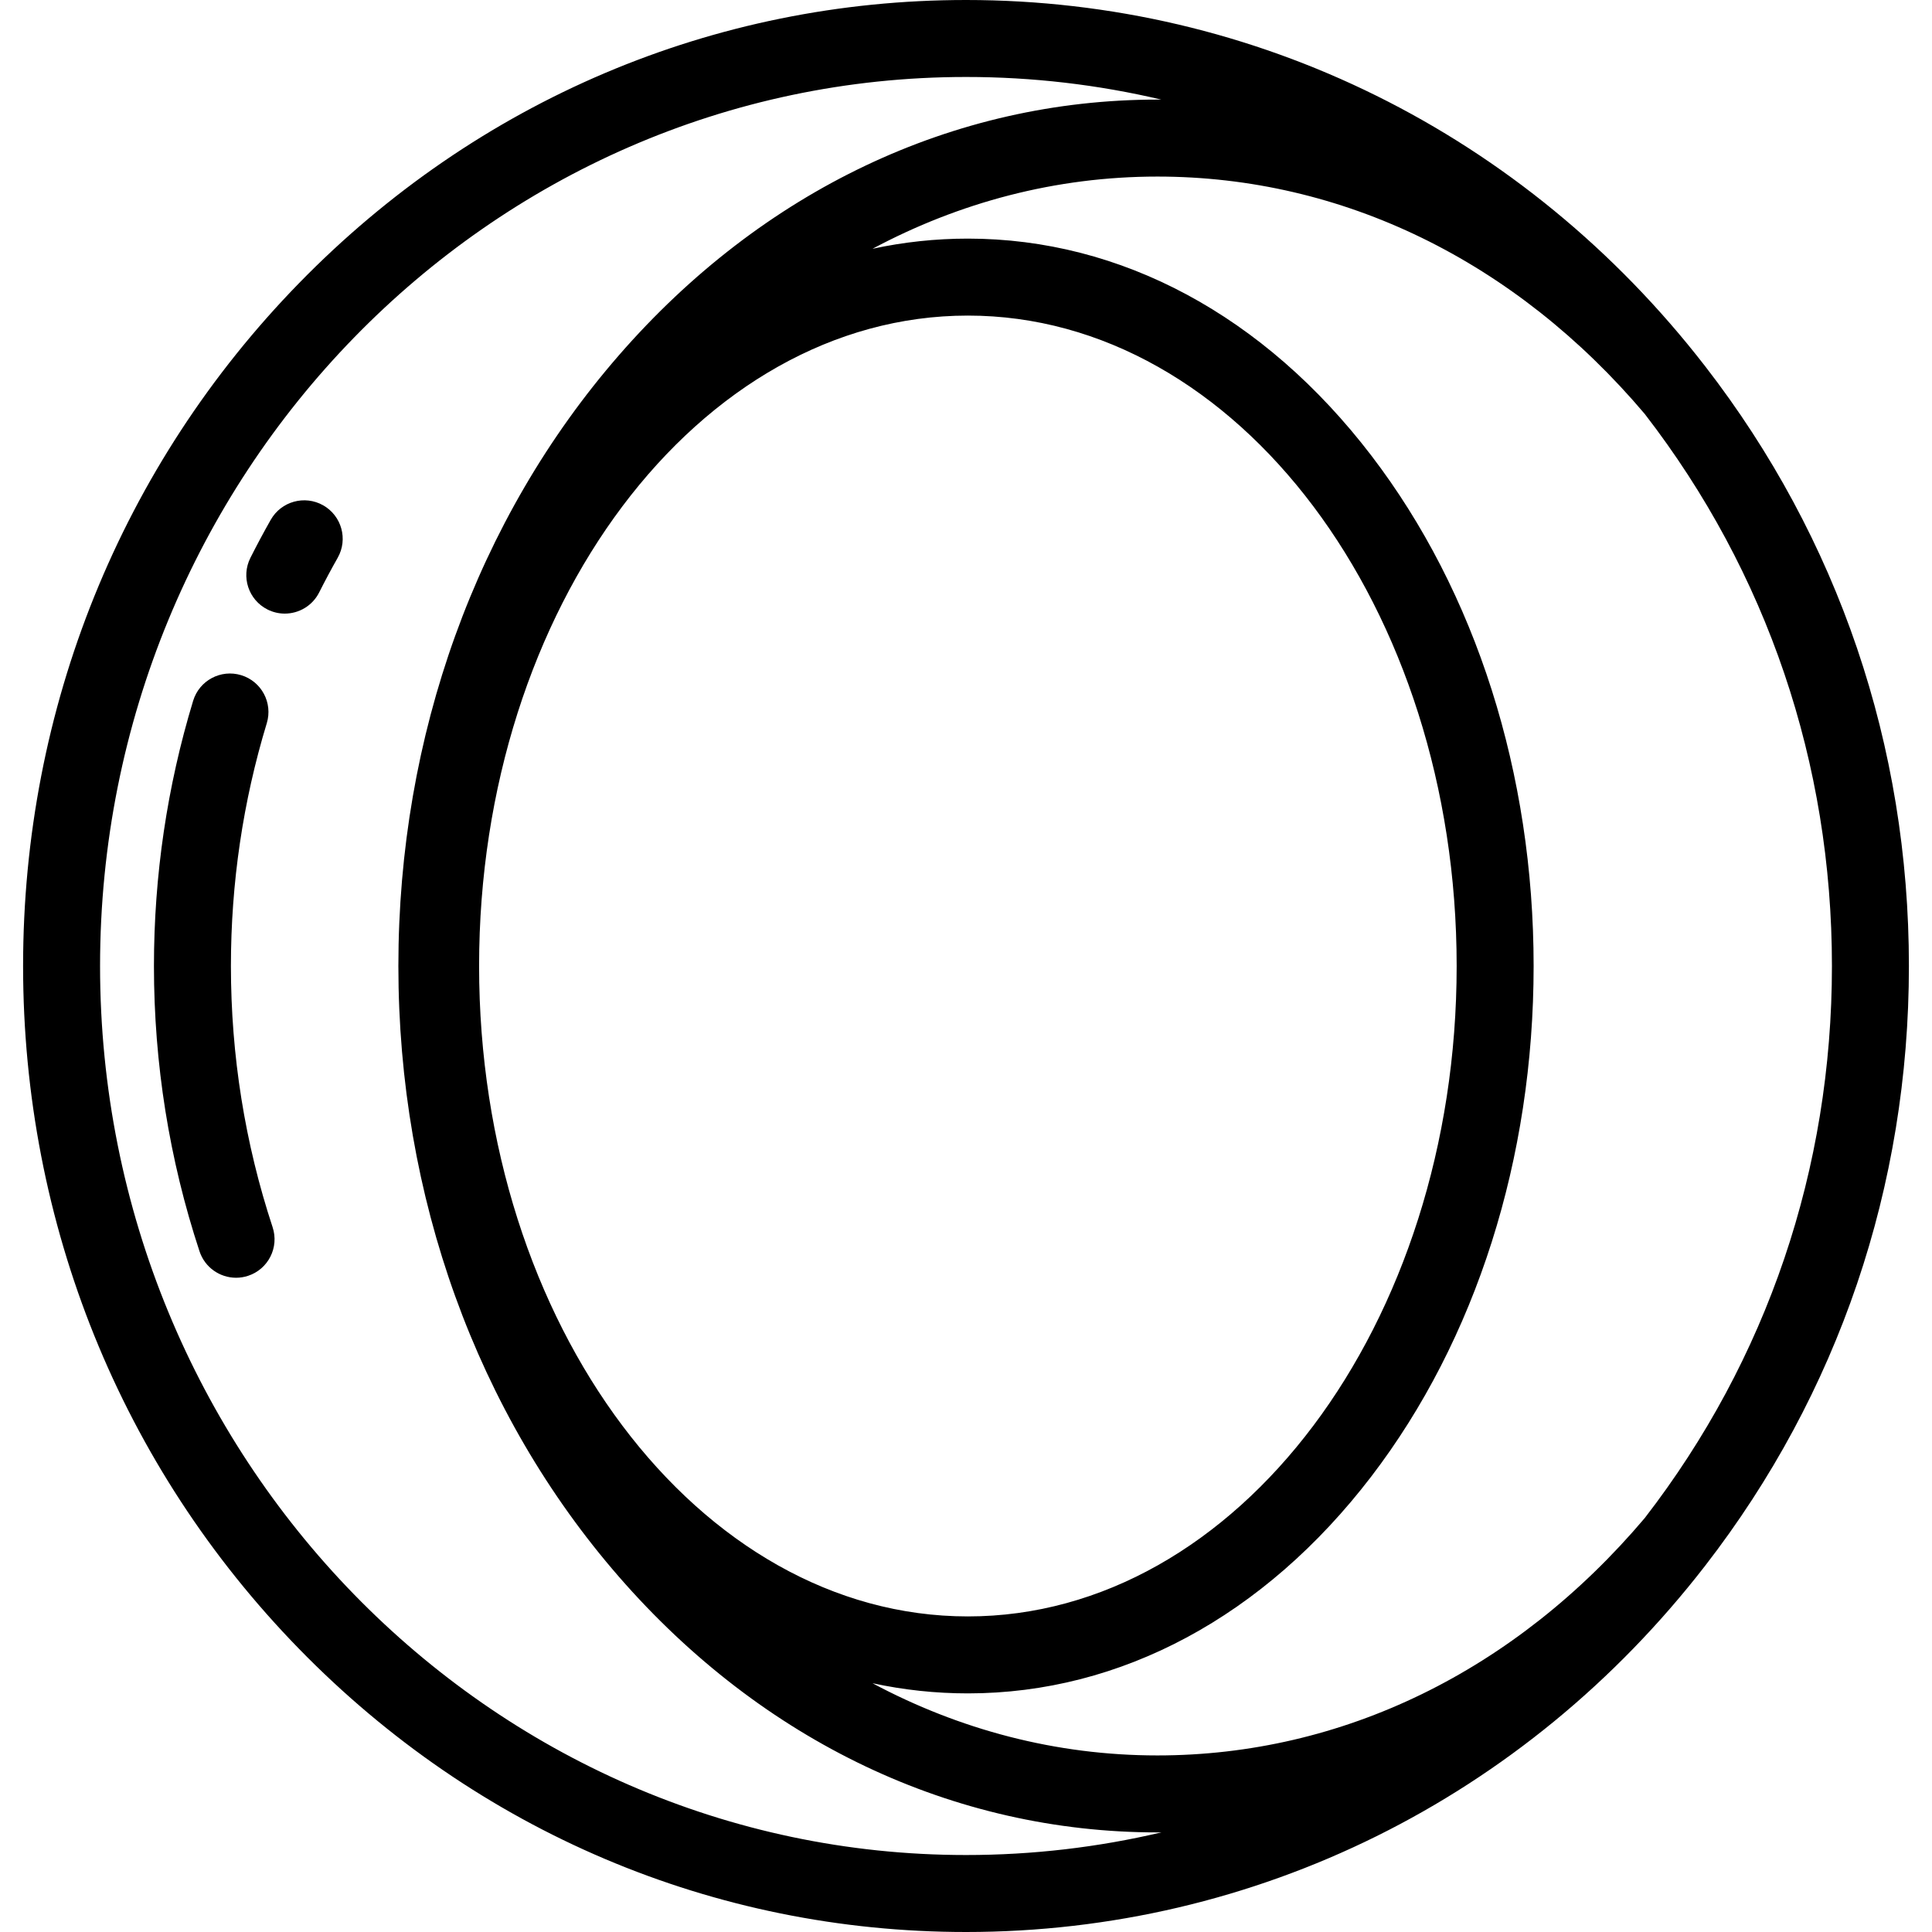 <?xml version="1.0" encoding="iso-8859-1"?>
<!-- Uploaded to: SVG Repo, www.svgrepo.com, Generator: SVG Repo Mixer Tools -->
<svg fill="#000000" height="800px" width="800px" version="1.1" id="Layer_1" xmlns="http://www.w3.org/2000/svg" xmlns:xlink="http://www.w3.org/1999/xlink" 
	 viewBox="0 0 512 512" xml:space="preserve">
<g>
	<g>
		<path d="M451.871,97.041c-0.008-0.01-0.017-0.021-0.026-0.032C404.1,35.359,332.719,0,256,0
			C189.205,0,126.423,26.662,79.217,75.072C32.08,123.413,6.119,187.668,6.119,256s25.96,132.587,73.098,180.928
			C126.423,485.338,189.205,512,256,512c76.719,0,148.1-35.359,195.845-97.01c0.008-0.01,0.017-0.021,0.025-0.032
			C487.204,369.32,505.88,314.354,505.88,256S487.204,142.68,451.871,97.041z M307.77,485.601c-16.774,3.956-34.12,6-51.77,6
			c-126.536,0-229.482-105.69-229.482-235.602S129.464,20.398,256,20.398c17.65,0,34.997,2.044,51.77,5.999
			c-0.35-0.002-0.699-0.003-1.048-0.003c-54,0-104.684,24.066-142.715,67.766c-37.682,43.298-58.434,100.773-58.434,161.84
			s20.752,118.542,58.433,161.839c38.032,43.7,88.716,67.766,142.715,67.766c0.362,0,0.723-0.013,1.085-0.015
			C307.777,485.597,307.764,485.601,307.77,485.601z M256.497,83.633c71.424,0,129.533,77.323,129.533,172.367
			s-58.108,172.367-129.532,172.367S126.965,351.043,126.965,256S185.073,83.633,256.497,83.633z M435.873,402.3
			c-34.309,40.567-80.168,62.907-129.153,62.907c-26.936,0-52.509-6.852-75.497-19.134c8.265,1.783,16.709,2.692,25.273,2.692
			c40.572,0,78.538-20.411,106.904-57.473c27.746-36.251,43.026-84.299,43.026-135.292s-15.28-99.04-43.026-135.292
			c-28.365-37.062-66.33-57.473-106.903-57.473c-8.563,0-17.007,0.909-25.273,2.692c22.988-12.282,48.56-19.134,75.497-19.134
			c48.985,0,94.843,22.338,129.153,62.907c32.455,41.997,49.608,92.581,49.608,146.3S468.329,360.303,435.873,402.3z"/>
	</g>
</g>
<g>
	<g>
		<path d="M85.642,133.912c-4.902-2.774-11.125-1.049-13.899,3.852c-1.863,3.292-3.672,6.674-5.376,10.054
			c-2.536,5.029-0.514,11.163,4.515,13.699c1.473,0.742,3.039,1.094,4.584,1.094c3.729,0,7.322-2.053,9.115-5.61
			c1.557-3.089,3.211-6.182,4.914-9.19C92.269,142.91,90.544,136.688,85.642,133.912z"/>
	</g>
</g>
<g>
	<g>
		<path d="M72.245,325.221c-7.332-22.23-11.05-45.519-11.05-69.221c0-21.951,3.198-43.601,9.506-64.348
			c1.638-5.389-1.402-11.087-6.792-12.725c-5.389-1.638-11.087,1.402-12.725,6.792C44.292,208.391,40.797,232.037,40.797,256
			c0,25.876,4.063,51.315,12.077,75.61c1.415,4.289,5.401,7.008,9.684,7.008c1.059,0,2.136-0.166,3.196-0.516
			C71.104,336.337,74.01,330.57,72.245,325.221z"/>
	</g>
</g>
</svg>